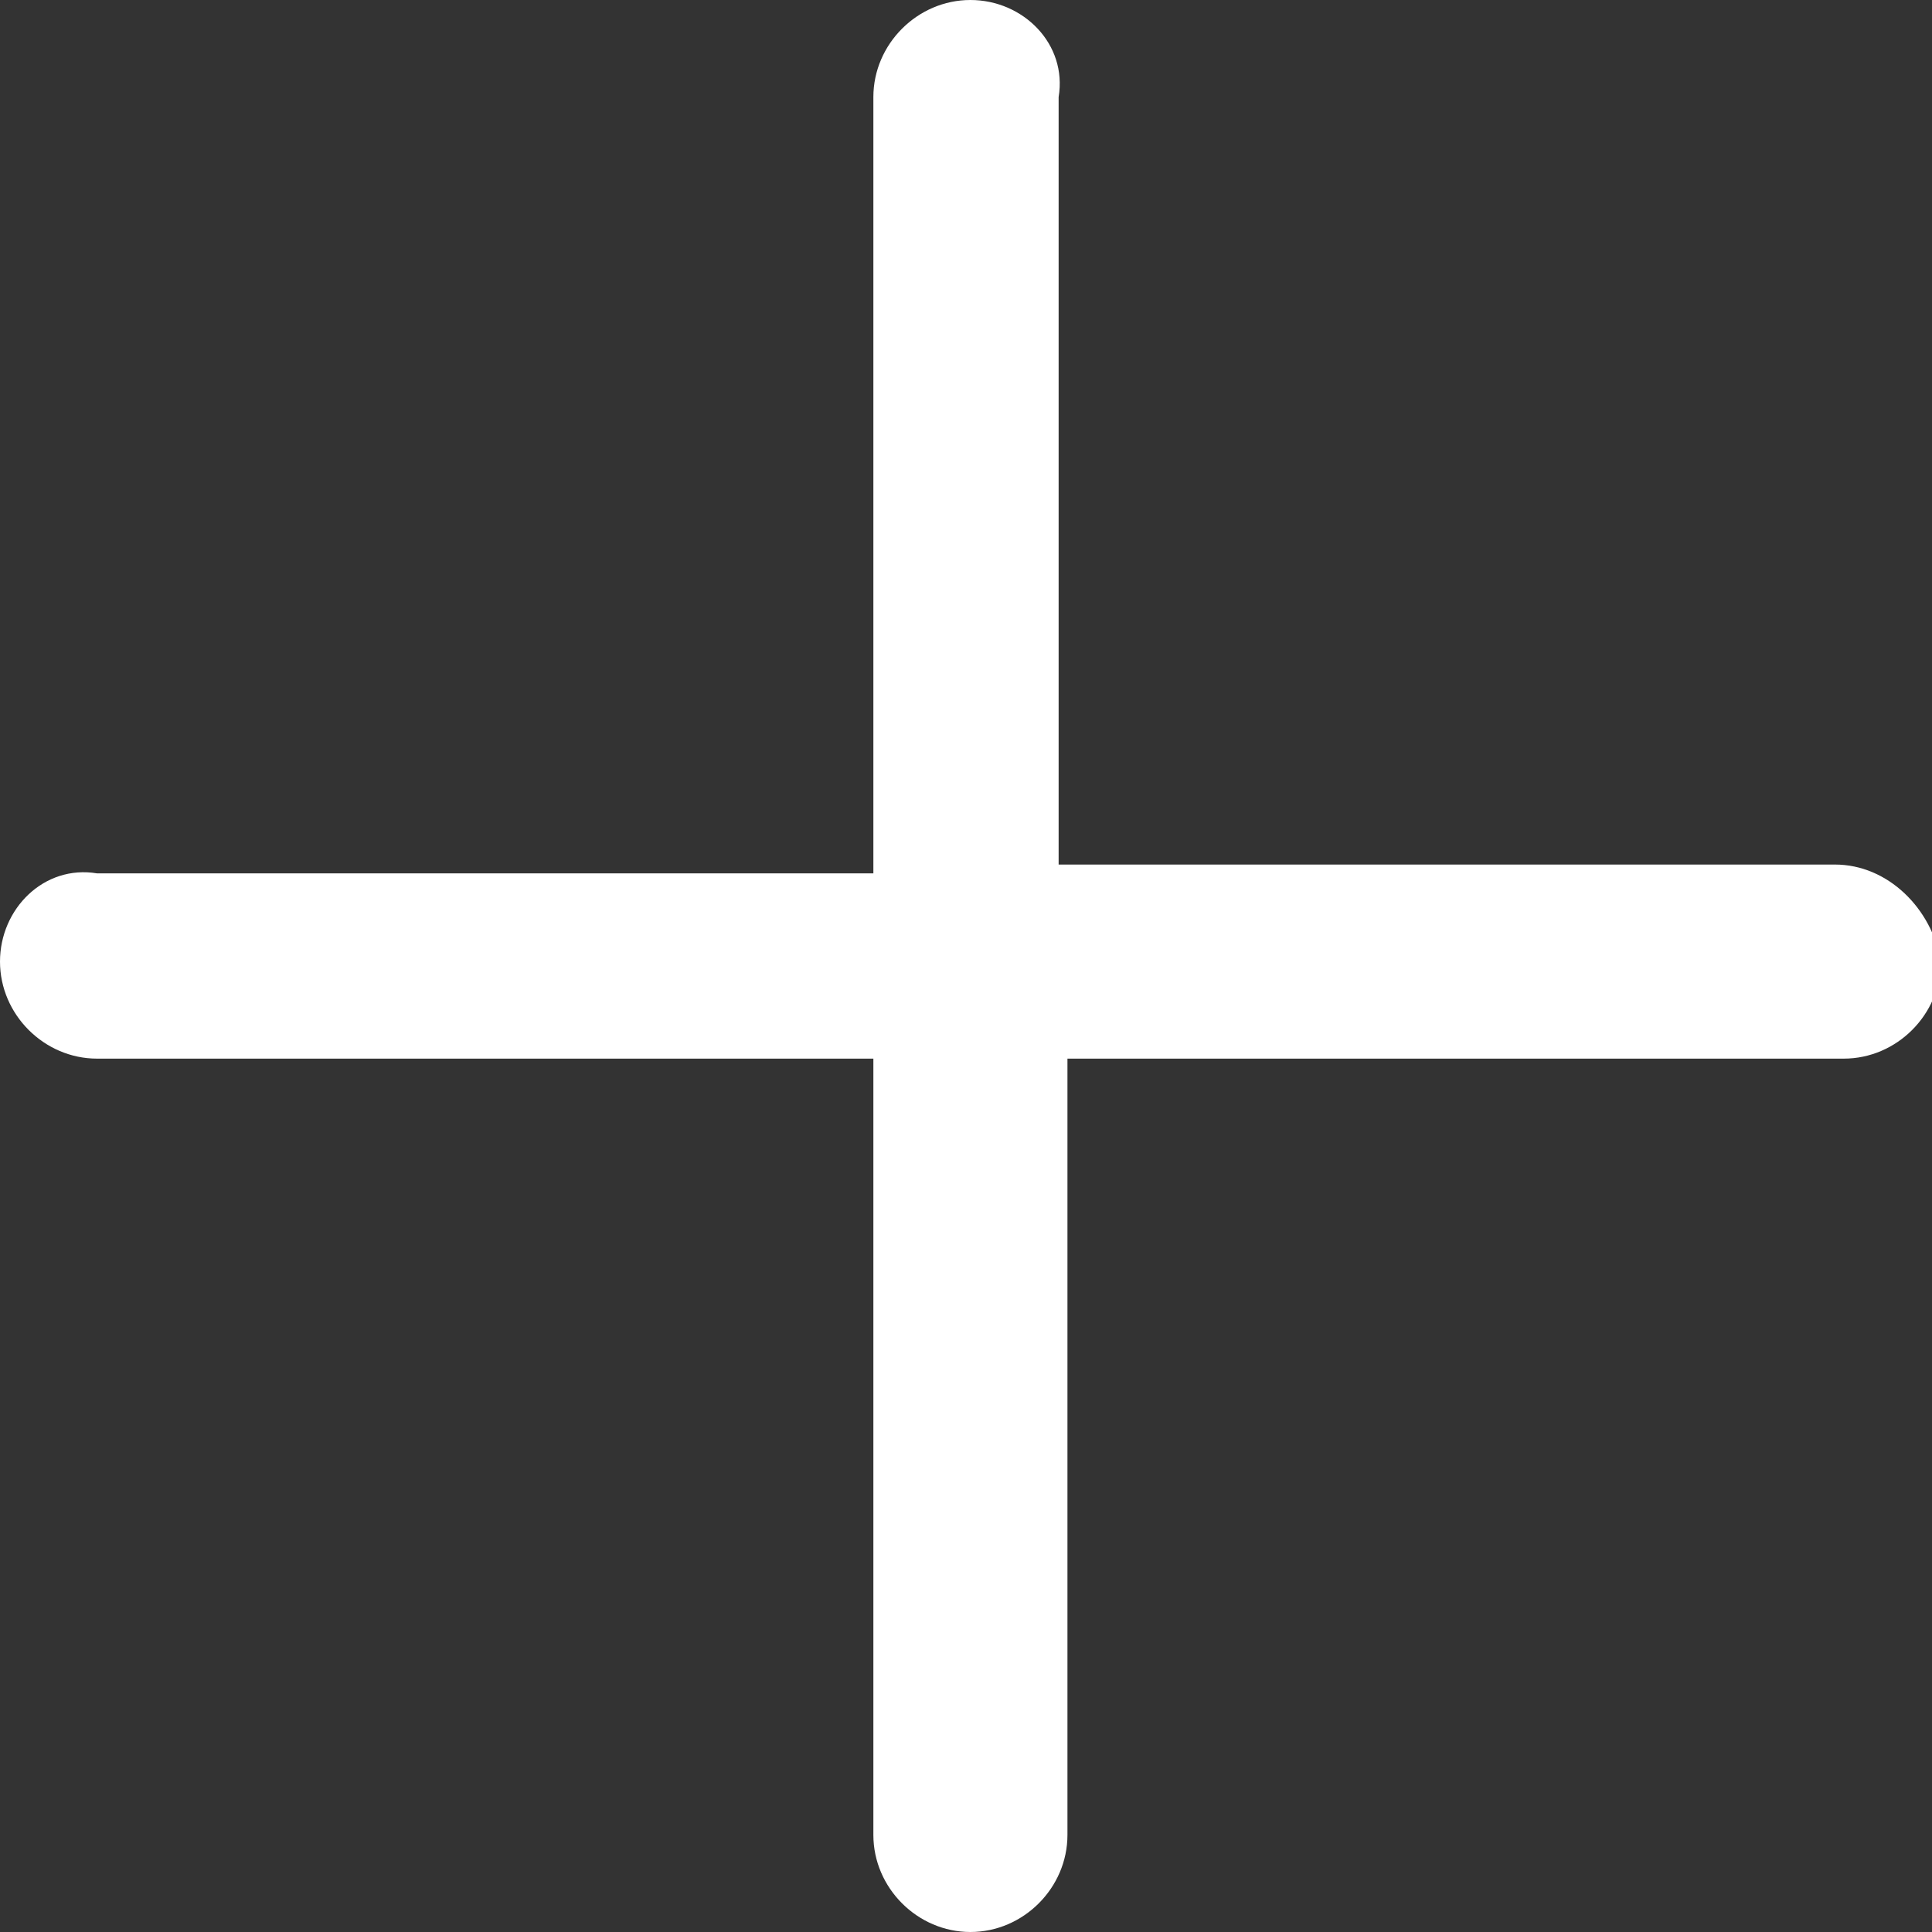 <?xml version="1.0" encoding="UTF-8"?> <svg xmlns="http://www.w3.org/2000/svg" xmlns:xlink="http://www.w3.org/1999/xlink" version="1.1" id="Слой_1" x="0px" y="0px" viewBox="0 0 21.9 21.9" style="enable-background:new 0 0 21.9 21.9;" xml:space="preserve"><rect x="0" y="0" width="21.9" height="21.9" fill="#333333" stroke="none"/> <style type="text/css"> .st0{fill-rule:evenodd;clip-rule:evenodd;fill:#FFFFFF;} </style> <g> <g> <path class="st0" d="M20.8,9.8h-8.8V1.1C12.1,0.5,11.6,0,11,0c-0.6,0-1.1,0.5-1.1,1.1v8.8H1.1C0.5,9.8,0,10.3,0,10.9 C0,11.5,0.5,12,1.1,12h8.8v8.8c0,0.6,0.5,1.1,1.1,1.1c0.6,0,1.1-0.5,1.1-1.1V12h8.8c0.6,0,1.1-0.5,1.1-1.1 C21.9,10.3,21.4,9.8,20.8,9.8z"></path> </g> </g> </svg> 